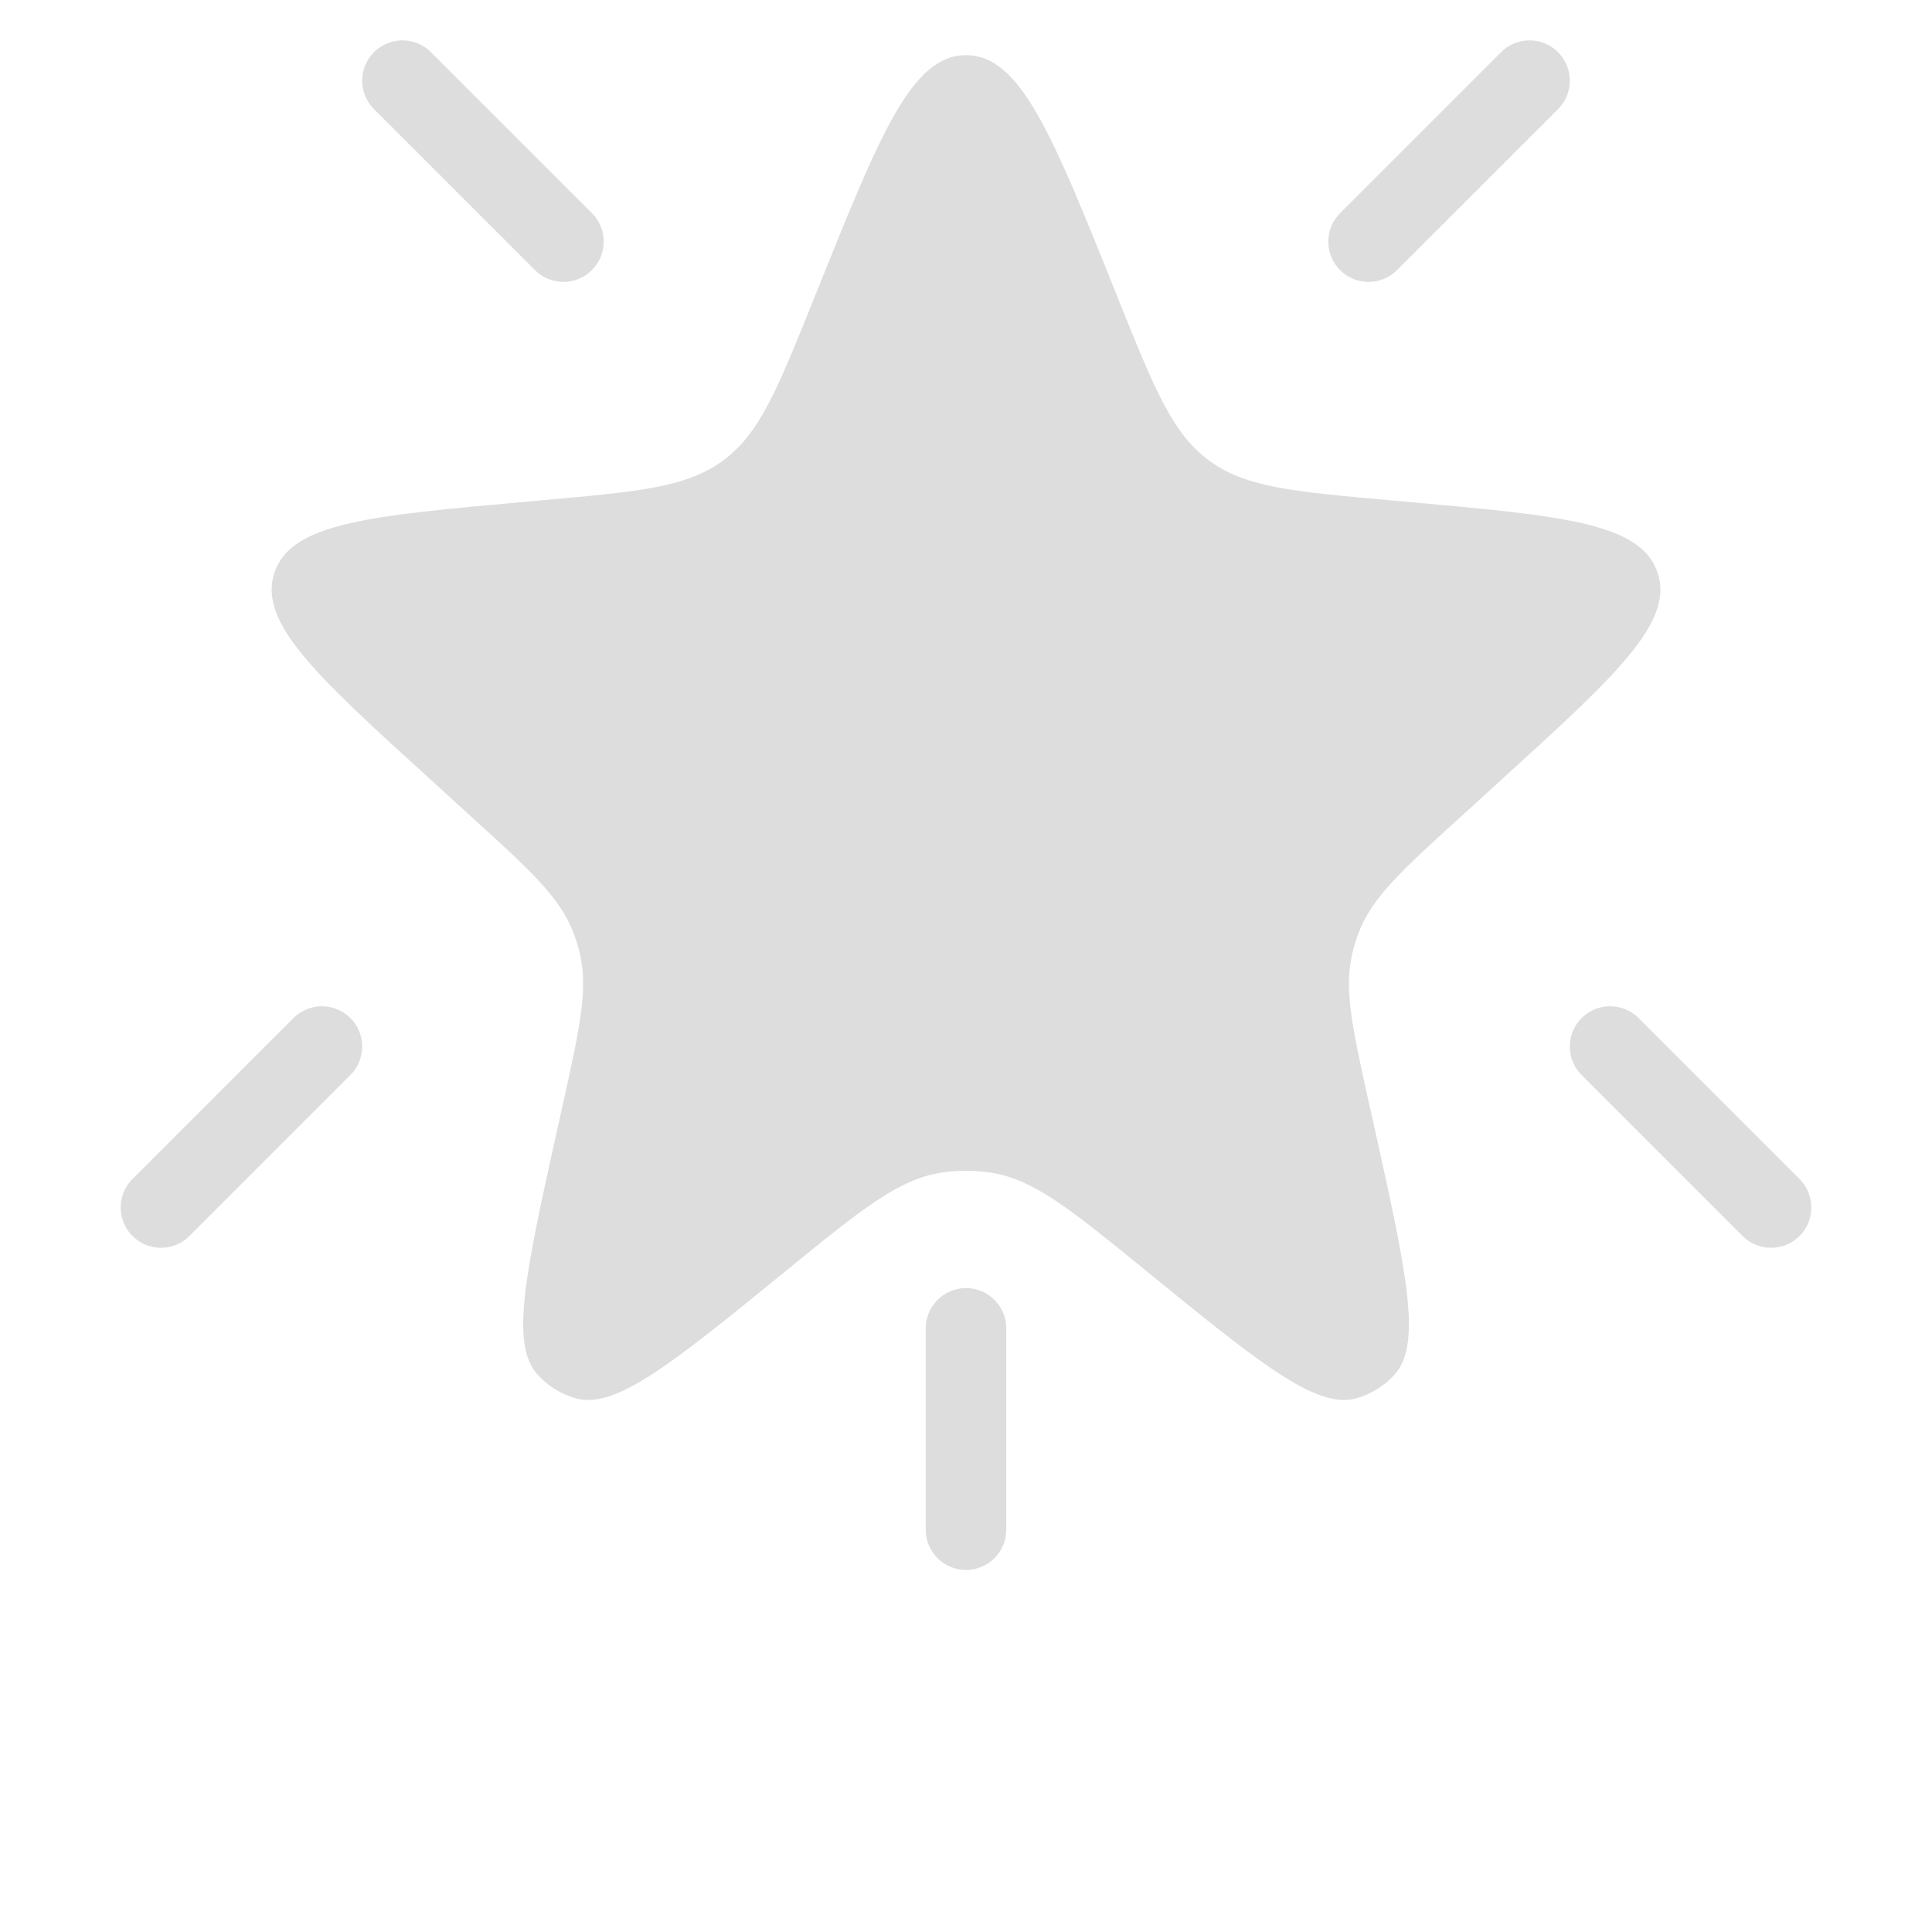 <svg width="16" height="16" viewBox="0 0 16 16" fill="none" xmlns="http://www.w3.org/2000/svg">
<g filter="url(#filter0_i_5912_16599)">
<path d="M6.763 4.418C7.287 3.111 7.55 2.457 8 2.457C8.451 2.457 8.713 3.111 9.238 4.418L9.262 4.479C9.559 5.217 9.707 5.587 10.009 5.811C10.31 6.036 10.707 6.071 11.499 6.142L11.643 6.155C12.94 6.271 13.588 6.329 13.727 6.742C13.866 7.155 13.384 7.593 12.421 8.469L12.1 8.762C11.612 9.205 11.368 9.427 11.254 9.718C11.233 9.772 11.216 9.828 11.202 9.884C11.127 10.188 11.198 10.509 11.341 11.153L11.386 11.353C11.648 12.536 11.779 13.128 11.55 13.383C11.464 13.478 11.353 13.547 11.23 13.581C10.899 13.671 10.429 13.288 9.49 12.523C8.873 12.02 8.565 11.769 8.211 11.712C8.071 11.69 7.929 11.69 7.79 11.712C7.436 11.769 7.128 12.02 6.511 12.523C5.572 13.288 5.102 13.671 4.771 13.581C4.648 13.547 4.536 13.478 4.451 13.383C4.222 13.128 4.353 12.536 4.615 11.353L4.66 11.153C4.802 10.509 4.874 10.188 4.799 9.884C4.785 9.828 4.768 9.772 4.746 9.718C4.633 9.427 4.389 9.205 3.901 8.762L3.58 8.469C2.616 7.593 2.135 7.155 2.273 6.742C2.412 6.329 3.061 6.271 4.358 6.155L4.501 6.142C5.294 6.071 5.69 6.036 5.992 5.811C6.294 5.587 6.442 5.217 6.738 4.479L6.763 4.418Z" fill="#DDDDDD"/>
<path d="M11.334 4.001L12.667 2.668" stroke="#DDDDDD" stroke-width="0.667" stroke-linecap="round"/>
<path d="M13.334 10.667L14.667 12" stroke="#DDDDDD" stroke-width="0.667" stroke-linecap="round"/>
<path d="M8 13.001V14.668" stroke="#DDDDDD" stroke-width="0.667" stroke-linecap="round"/>
<path d="M4.666 4.001L3.333 2.668" stroke="#DDDDDD" stroke-width="0.667" stroke-linecap="round"/>
<path d="M2.666 10.667L1.333 12" stroke="#DDDDDD" stroke-width="0.667" stroke-linecap="round"/>
</g>
<defs>
<filter id="filter0_i_5912_16599" x="0" y="-2" width="16" height="18" filterUnits="userSpaceOnUse" color-interpolation-filters="sRGB">
<feFlood flood-opacity="0" result="BackgroundImageFix"/>
<feBlend mode="normal" in="SourceGraphic" in2="BackgroundImageFix" result="shape"/>
<feColorMatrix in="SourceAlpha" type="matrix" values="0 0 0 0 0 0 0 0 0 0 0 0 0 0 0 0 0 0 127 0" result="hardAlpha"/>
<feOffset dy="-2"/>
<feGaussianBlur stdDeviation="1"/>
<feComposite in2="hardAlpha" operator="arithmetic" k2="-1" k3="1"/>
<feColorMatrix type="matrix" values="0 0 0 0 0.149 0 0 0 0 0.165 0 0 0 0 0.192 0 0 0 0.3 0"/>
<feBlend mode="normal" in2="shape" result="effect1_innerShadow_5912_16599"/>
</filter>
</defs>
</svg>
